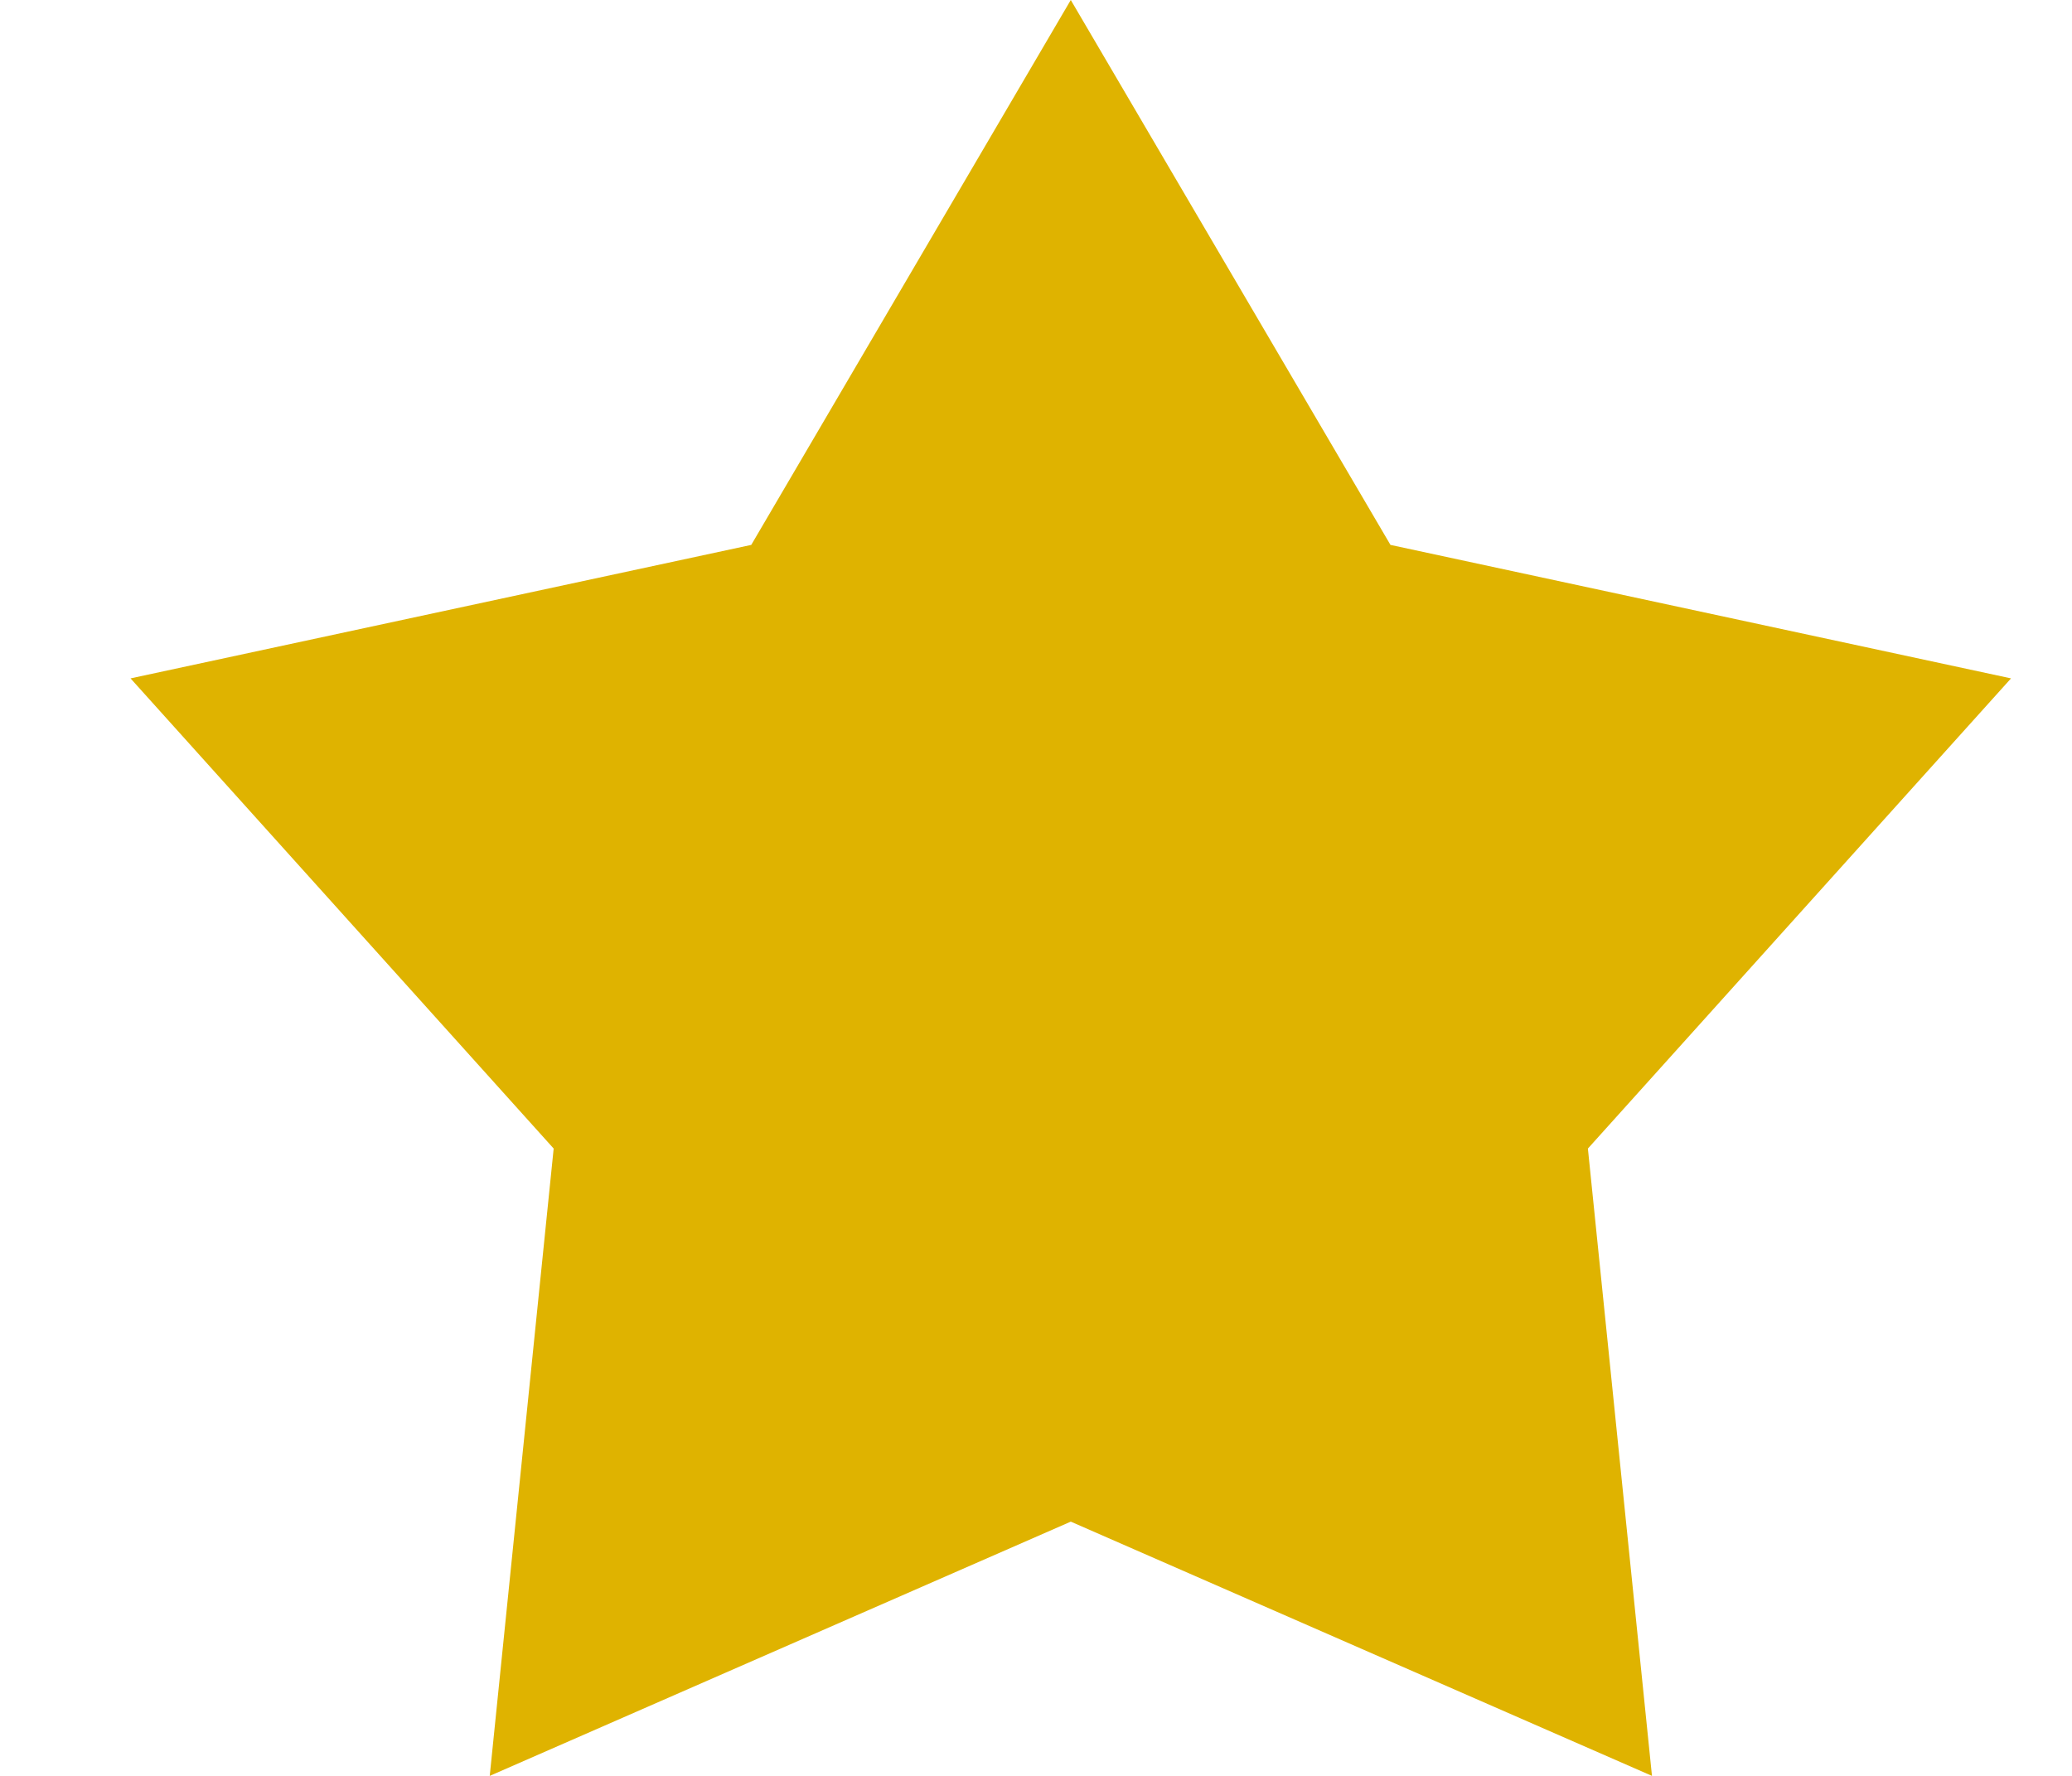 <svg width="14" height="12" viewBox="0 0 14 12" fill="none" xmlns="http://www.w3.org/2000/svg">
<path d="M7.235 0L9.395 3.682L13.588 4.584L10.729 7.761L11.162 12L7.235 10.282L3.309 12L3.741 7.761L0.882 4.584L5.076 3.682L7.235 0Z" fill="#DFB300"/>
</svg>
